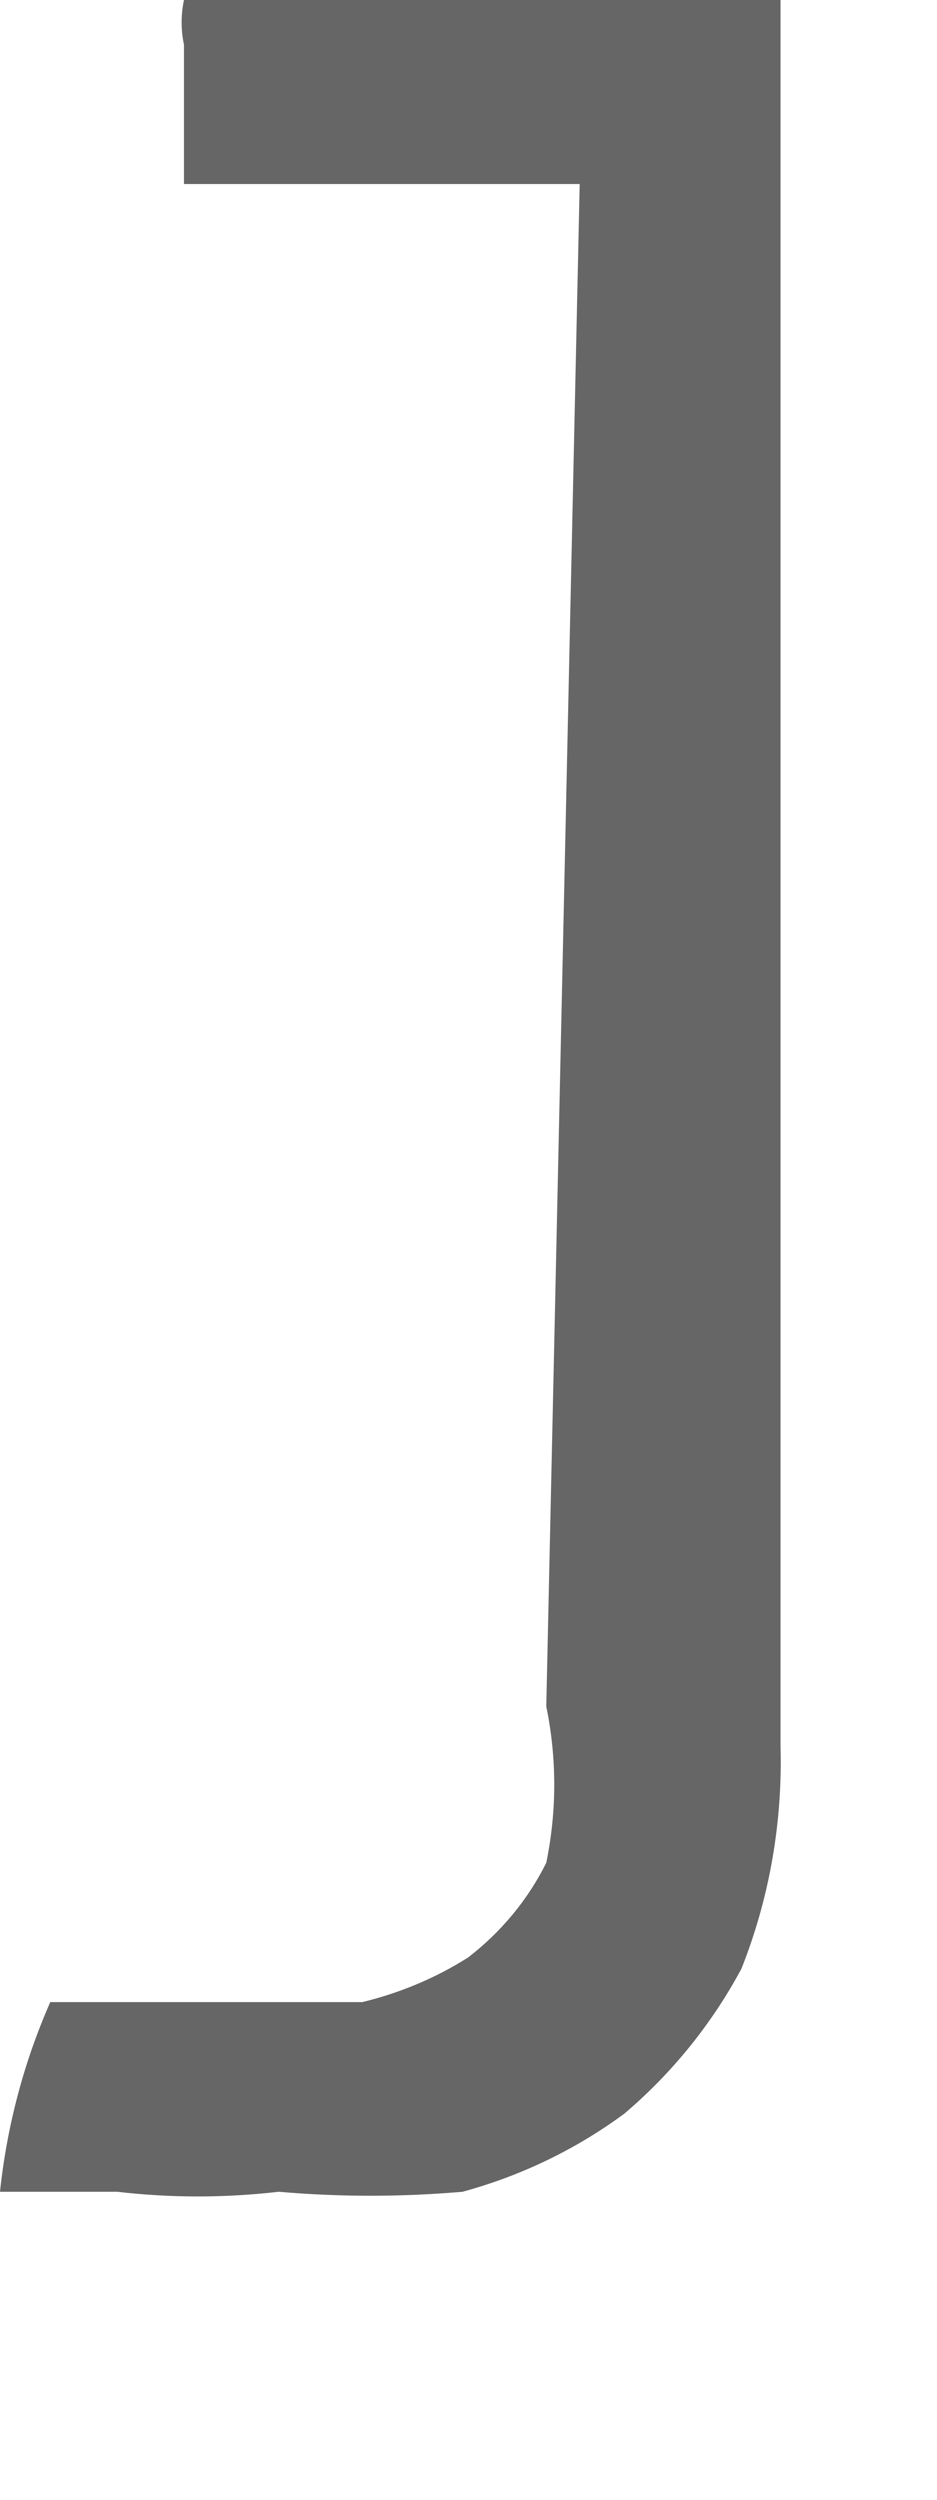 <?xml version="1.0" encoding="utf-8"?>
<svg xmlns="http://www.w3.org/2000/svg" fill="none" height="100%" overflow="visible" preserveAspectRatio="none" style="display: block;" viewBox="0 0 3 8" width="100%">
<path d="M1.856 0.589H0.589C0.589 0.589 0.589 0.589 0.589 0.464V0.143C0.579 0.096 0.579 0.047 0.589 0H2.499V5.586C2.506 5.83 2.464 6.073 2.374 6.3C2.279 6.477 2.152 6.634 1.999 6.764C1.843 6.879 1.668 6.963 1.481 7.014C1.285 7.031 1.088 7.031 0.892 7.014C0.72 7.034 0.547 7.034 0.375 7.014H0C0.022 6.805 0.076 6.6 0.161 6.407H0.446H1.16C1.28 6.378 1.395 6.33 1.499 6.264C1.604 6.183 1.69 6.08 1.749 5.961C1.783 5.796 1.783 5.626 1.749 5.461L1.856 0.589Z" fill="#666666" id="Vector"/>
</svg>